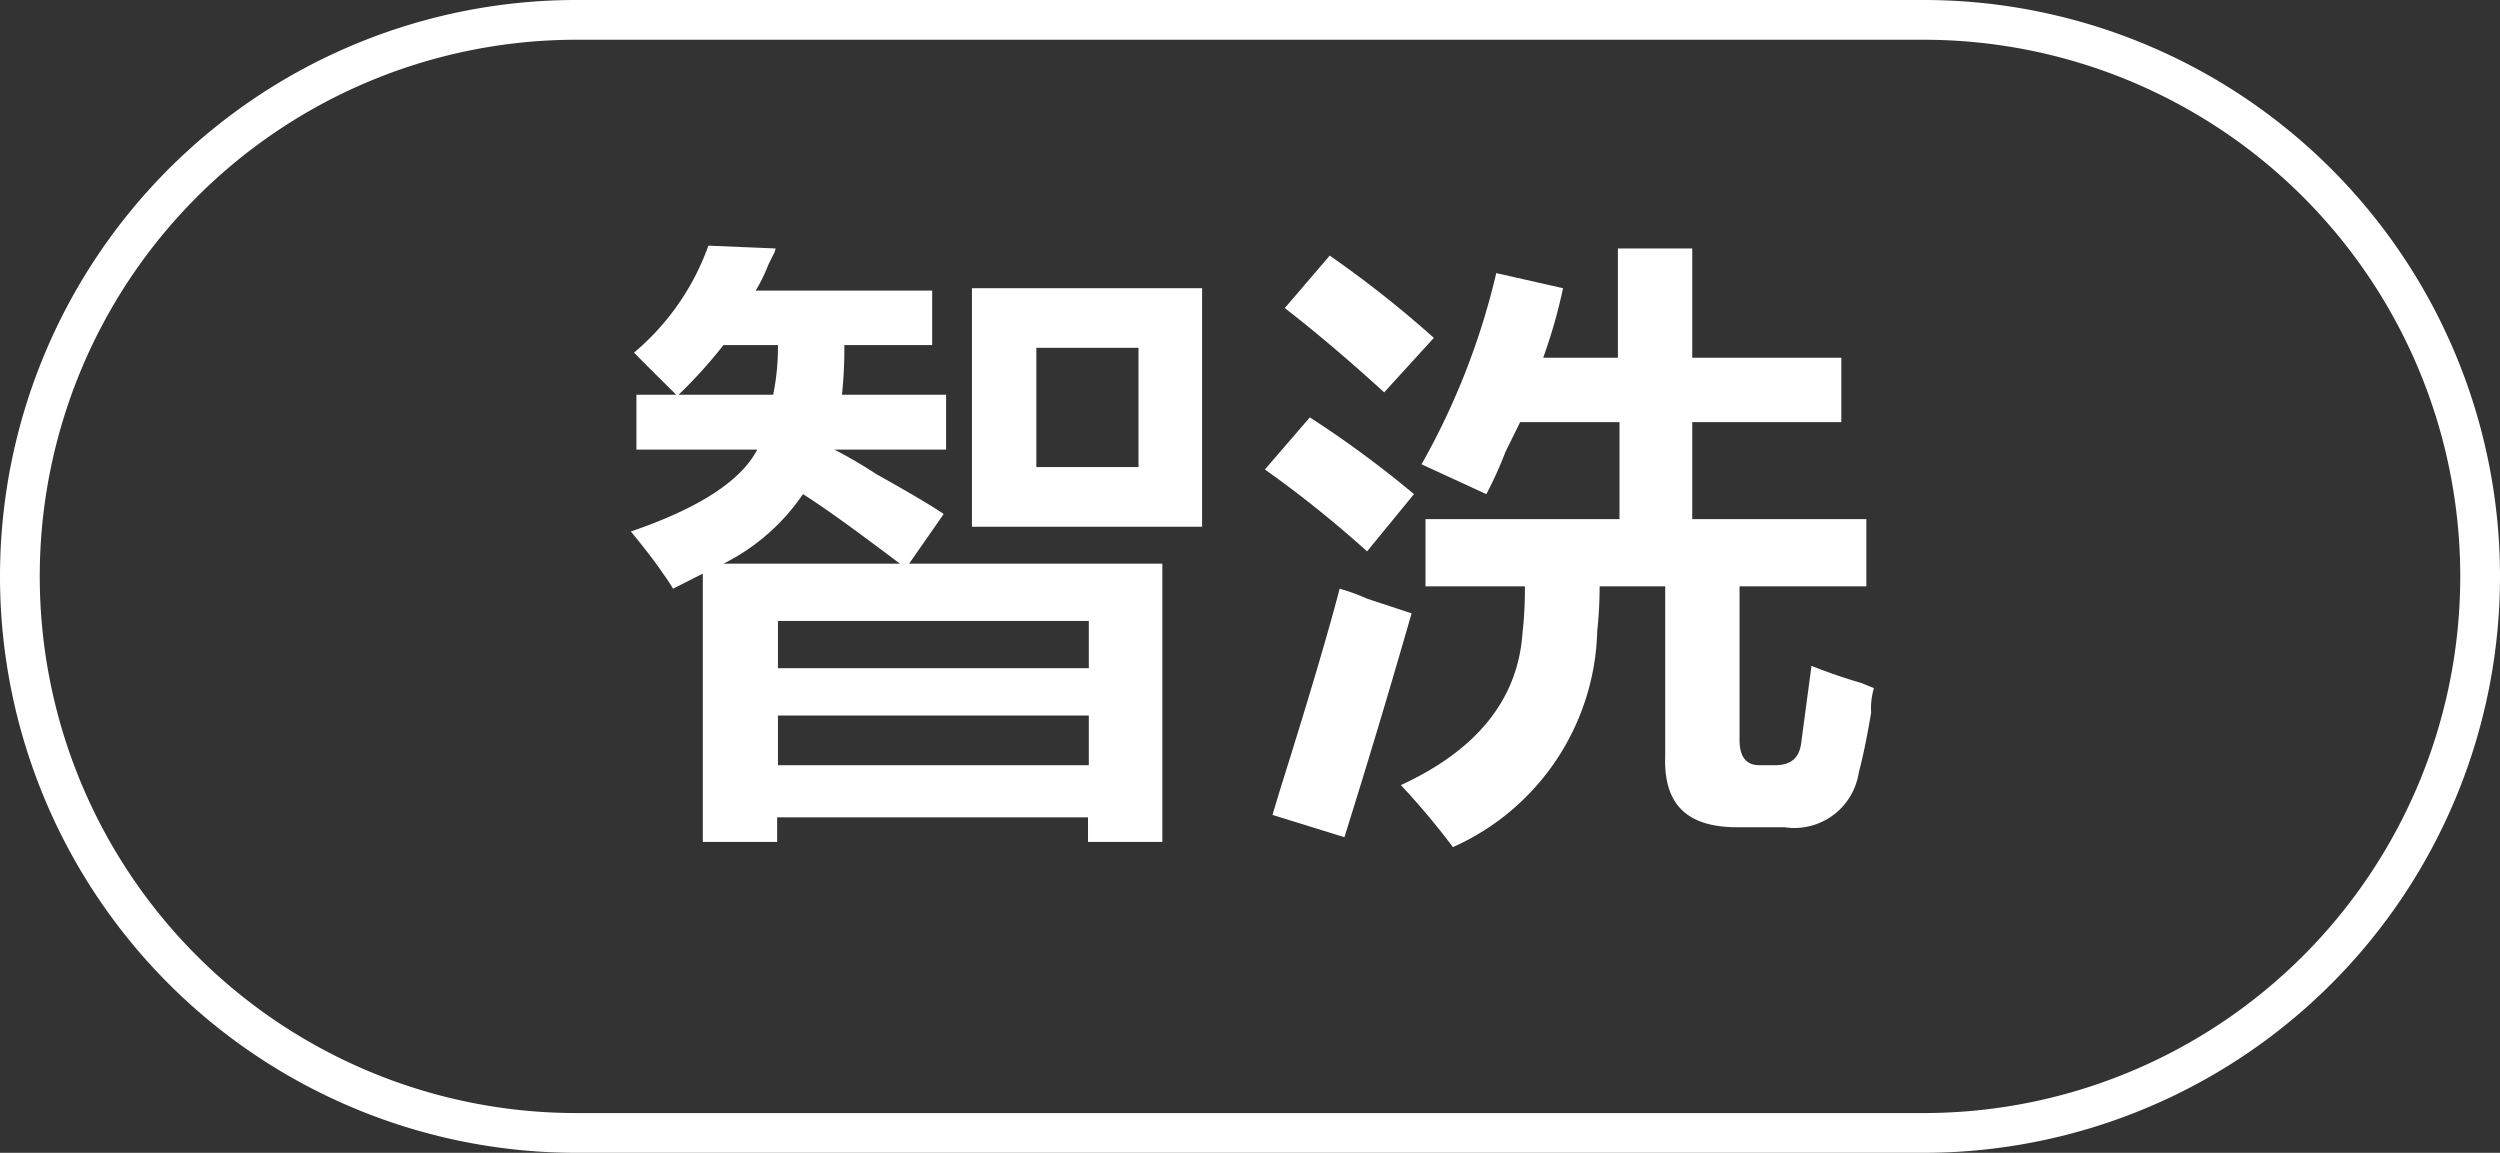 <svg id="图层_1" data-name="图层 1" xmlns="http://www.w3.org/2000/svg" width="62.89" height="29" viewBox="0 0 62.89 29">
  <rect x="0" y="0" width="62.89" height="29" fill="#333333" stroke="none"/>
  <defs>
    <style>
      .cls-1 {
        fill: #fff;
      }
    </style>
  </defs>
  <g>
    <path class="cls-1" d="M704.77,529.18V527.8h1c-.37-.37-.73-.72-1.06-1.06a6.26,6.26,0,0,0,1.87-2.69l1.69.07c0,.08-.1.23-.19.43a4.06,4.06,0,0,1-.31.63h4.44v1.37H710a10.75,10.75,0,0,1-.06,1.25h2.62v1.38h-2.81a12,12,0,0,1,1.06.62c.75.42,1.32.75,1.69,1l-.87,1.25H718v7h-1.87v-.62h-7.82v.62h-1.87V532.3l-.75.38a3.82,3.82,0,0,0-.25-.38c-.13-.2-.4-.56-.81-1.06,1.7-.58,2.77-1.27,3.18-2.06Zm2.19-2.63a11.91,11.91,0,0,1-1.13,1.25h2.38a6,6,0,0,0,.12-1.25Zm4.44,5.5c-1-.75-1.78-1.33-2.44-1.75a5.27,5.27,0,0,1-2,1.75Zm-3.07,1.44v1.19h7.82v-1.19Zm0,2.38v1.25h7.82v-1.25Zm4.88-4.75v-6H719v6Zm1.62-4.5v3h2.57v-3Z" transform="translate(-688.76 -517.87)"/>
    <path class="cls-1" d="M723.15,531.74a28.62,28.62,0,0,0-2.57-2.06l1.13-1.31a26.54,26.54,0,0,1,2.62,1.93Zm-.57,7.19-1.81-.56.19-.63q1.06-3.37,1.5-5.06a4.74,4.74,0,0,1,.69.25l1.12.37C723.73,535.18,723.17,537.05,722.58,538.93Zm1-11.19c-.91-.83-1.75-1.54-2.5-2.12l1.13-1.32a27.18,27.18,0,0,1,2.62,2.07Zm2.57,2.56-1.63-.75a18.19,18.19,0,0,0,1.88-4.81l1.68.38a13.19,13.19,0,0,1-.5,1.75h1.88v-2.75h1.87v2.75h3.75v1.62h-3.75v2.44h4.38v1.69h-3.19v3.87c0,.42.17.63.5.63h.38c.41,0,.64-.17.68-.63l.25-1.87a13.13,13.13,0,0,0,1.25.43l.32.13a1.83,1.83,0,0,0-.07.62c-.12.71-.23,1.21-.31,1.5a1.64,1.64,0,0,1-1.87,1.38h-1.19c-1.25,0-1.86-.56-1.81-1.81v-4.25H729a10.51,10.51,0,0,1-.06,1.12,6.12,6.12,0,0,1-3.63,5.44,18.72,18.72,0,0,0-1.31-1.56c1.91-.88,2.94-2.15,3.06-3.82a9.94,9.94,0,0,0,.06-1.18h-2.5v-1.69h4.88v-2.44H727l-.37.75A9.45,9.45,0,0,1,726.15,530.3Z" transform="translate(-688.76 -517.87)"/>
  </g>
  <path class="cls-1" d="M737.15,546.87H703.26a14.5,14.5,0,0,1,0-29h33.89a14.5,14.5,0,0,1,0,29Zm-33.89-28a13.5,13.5,0,0,0,0,27h33.89a13.5,13.5,0,0,0,0-27Z" transform="translate(-688.76 -517.87)"/>
</svg>
